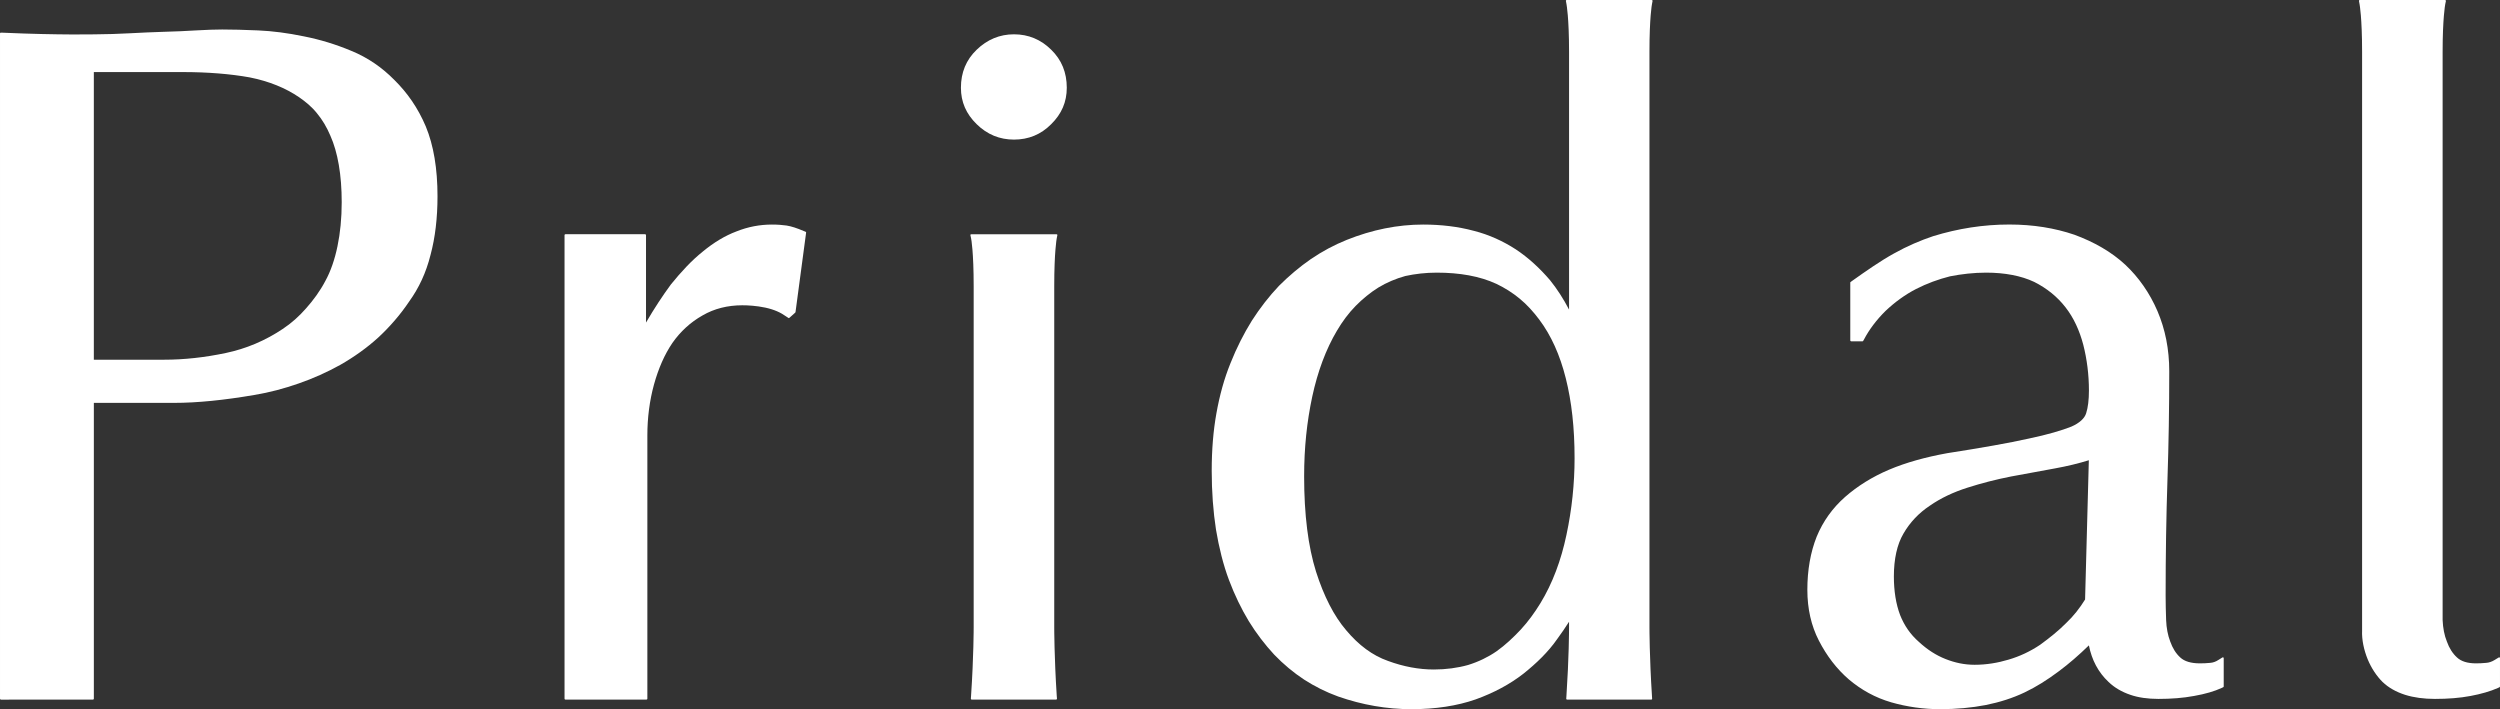 <?xml version="1.0" encoding="utf-8"?>
<!-- Generator: Adobe Illustrator 16.0.5, SVG Export Plug-In . SVG Version: 6.00 Build 0)  -->
<!DOCTYPE svg PUBLIC "-//W3C//DTD SVG 1.1//EN" "http://www.w3.org/Graphics/SVG/1.1/DTD/svg11.dtd">
<svg version="1.1" id="レイヤー_1" xmlns="http://www.w3.org/2000/svg" xmlns:xlink="http://www.w3.org/1999/xlink" x="0px"
	 y="0px" width="797.785px" height="226.311px" viewBox="0.51 0 797.785 226.311" enable-background="new 0.51 0 797.785 226.311"
	 xml:space="preserve">
<rect x="0.51" y="0" width="797.785" height="226.311" fill="#333333" stroke="none"/>
<g>
	<path fill="#FFFFFF" d="M126.366,25.527c-4.083-4.149-8.656-7.213-13.747-9.301c-4.959-2.077-9.968-3.604-15.163-4.628
		c-5.102-1.063-10.028-1.697-14.579-1.895c-4.573-0.193-8.271-0.292-11.46-0.292c-2.237,0-4.97,0.1-8.353,0.292
		c-3.295,0.198-6.722,0.363-10.292,0.446c-3.532,0.11-7.091,0.265-10.678,0.463c-3.417,0.198-8.243,0.336-10.679,0.336h-0.033
		c-0.105,0-11.99,0.292-29.676-0.502l-0.893-0.033c-0.088,0-0.166,0-0.198,0.066c-0.067,0.055-0.105,0.122-0.105,0.21v212.288
		c0,0.149,0.127,0.287,0.282,0.287l29.395-0.012c0.138,0,0.27-0.126,0.27-0.275c0,0,0-93.871,0-94.411c0.485,0,25.577,0,25.577,0
		c7.472,0,16.056-0.881,25.638-2.524c4.788-0.788,9.554-2.06,14.166-3.675c4.551-1.576,9.102-3.609,13.356-5.983
		c4.309-2.468,8.397-5.372,12.017-8.667c3.62-3.35,7.003-7.224,9.901-11.538c3.063-4.265,5.355-9.097,6.788-14.833
		c1.493-5.526,2.226-11.868,2.226-18.706c0-8.837-1.256-16.292-3.724-22.249C133.876,34.403,130.47,29.583,126.366,25.527z
		 M109.555,64.509c0,5.113-0.468,9.841-1.345,14.045c-0.859,4.192-2.193,8.072-3.89,11.13c-1.675,3.196-3.83,6.121-6.105,8.678
		c-2.204,2.523-4.694,4.771-7.493,6.617c-5.543,3.708-11.637,6.298-18.139,7.664c-6.805,1.438-13.389,2.144-19.615,2.144
		c0,0-22.029,0-22.514,0c0-0.54,0-91.227,0-91.789c0.496,0,28.354,0,28.354,0c7.945,0,15.174,0.584,21.373,1.697
		c6.199,1.229,11.499,3.405,15.808,6.353c2.072,1.438,4.017,3.025,5.681,5.113c1.719,2.061,3.124,4.447,4.259,7.125
		C108.31,48.591,109.555,55.881,109.555,64.509z"/>
	<path fill="#FFFFFF" d="M257.566,73.948l-0.606-0.237c-2.154-0.931-3.928-1.499-5.444-1.741c-1.394-0.182-2.738-0.309-4.678-0.309
		c-3.851,0-7.625,0.71-11.3,2.182c-3.686,1.378-7.29,3.571-10.728,6.408c-3.57,2.843-6.976,6.529-10.215,10.529
		c-2.617,3.56-5.29,7.604-7.934,12.155c0-1.951,0-27.941,0-27.941c0-0.126-0.138-0.248-0.286-0.248h-25.439
		c-0.148,0-0.275,0.121-0.275,0.248v147.982c0,0.149,0.126,0.275,0.275,0.275h25.869c0.171,0,0.287-0.126,0.287-0.275v-84.112
		c0-5.471,0.706-11.047,2.116-16.161c1.411-5.102,3.372-9.598,5.885-13.279c2.557-3.647,5.763-6.595,9.62-8.771
		c3.703-2.154,7.978-3.234,12.667-3.234c1.768,0,4.446,0.132,7.344,0.743c2.909,0.628,4.97,1.598,6.706,2.854l0.623,0.413
		c0.099,0.116,0.287,0.088,0.38-0.017l1.857-1.664c0.039-0.033,0.077-0.099,0.077-0.165l3.383-25.351
		c0.005-0.005,0.005-0.017,0.005-0.039C257.753,74.085,257.693,73.986,257.566,73.948z"/>
	<path fill="#FFFFFF" d="M324.076,10.948c-4.529,0-8.529,1.664-11.896,4.92c-3.361,3.229-5.025,7.262-5.025,12.133
		c0,4.54,1.669,8.359,5.025,11.626c3.367,3.312,7.361,4.92,11.896,4.92c4.628,0,8.606-1.608,11.89-4.925
		c3.317-3.262,4.97-7.081,4.97-11.621c0-4.871-1.653-8.904-4.97-12.133C332.676,12.612,328.693,10.948,324.076,10.948z"/>
	<path fill="#FFFFFF" d="M709.996,209.793c-0.1-0.05-0.198-0.05-0.286,0.012l-1.311,0.815c-0.807,0.534-1.721,0.858-2.646,0.914
		h-0.011c-1.036,0.104-2.127,0.153-3.19,0.153c-2.849,0-4.946-0.633-6.275-1.867c-1.409-1.277-2.464-2.98-3.218-5.103
		c-0.76-1.968-1.213-4.325-1.307-6.833c-0.099-2.837-0.159-5.432-0.159-7.801c0-12.895,0.198-25.379,0.584-36.933
		c0.386-11.471,0.573-22.987,0.573-34.679c0-7.009-1.278-13.395-3.769-19.219c-2.479-5.758-5.962-10.733-10.238-14.75
		c-4.437-4.132-9.994-7.284-16.237-9.587c-6.287-2.143-13.174-3.267-20.799-3.267c-8.266,0-16.332,1.268-24.288,3.714
		c-3.956,1.322-8.231,3.124-12.529,5.532c-4.298,2.375-8.794,5.516-13.455,8.827l-0.353,0.264c-0.066,0.022-0.121,0.088-0.121,0.188
		v18.469c0,0.143,0.121,0.275,0.275,0.275h3.626c0.088,0,0.197-0.061,0.235-0.171l0.26-0.447c1.632-3.124,3.983-6.248,6.864-9.085
		c2.977-2.821,6.281-5.207,9.675-6.959c3.538-1.818,7.191-3.141,10.899-4.077c3.681-0.722,7.593-1.174,11.537-1.174
		c5.918,0,11.163,0.998,15.307,2.954c4.083,2.044,7.455,4.81,10.019,8.127c2.6,3.328,4.463,7.389,5.663,11.962
		c1.169,4.567,1.797,9.571,1.797,14.551c0,2.97-0.292,5.433-0.882,7.262c-0.484,1.625-2.115,3.146-4.738,4.287
		c-2.932,1.168-7.516,2.545-13.587,3.813c-6.402,1.432-15.13,2.964-26.029,4.661c-6.876,1.25-13.146,2.97-18.59,5.284
		c-5.29,2.253-10.028,5.202-13.995,8.683c-3.979,3.511-7.042,7.765-9.059,12.673c-1.979,4.971-2.976,10.685-2.976,16.954
		c0,6.071,1.25,11.499,3.669,16.198c2.514,4.888,5.697,9.059,9.588,12.409c3.935,3.333,8.419,5.817,13.511,7.3
		c5.014,1.438,10.309,2.188,15.543,2.188c5.316,0,10.153-0.461,14.605-1.321c4.441-0.888,8.641-2.228,12.403-4.022
		c3.688-1.752,7.306-4.031,10.977-6.787c3.179-2.369,6.353-5.119,9.548-8.231c0.921,4.655,2.992,8.612,6.28,11.676
		c1.901,1.84,4.261,3.185,6.927,4.094c2.54,0.888,5.604,1.316,8.986,1.316c4.095,0,7.906-0.292,11.361-0.942
		c3.592-0.628,6.534-1.499,8.805-2.551l0.507-0.248c0.105-0.044,0.154-0.148,0.154-0.247v-9.015
		C710.129,209.932,710.085,209.854,709.996,209.793z M667.086,146.871c-0.044,0.755-1.195,44.283-1.195,44.438
		c-1.67,2.698-3.664,5.277-6.045,7.515c-2.413,2.446-5.245,4.706-8.318,6.948c-3.163,2.11-6.502,3.69-10.105,4.738
		c-3.416,1.029-7.063,1.631-10.799,1.631c-3.24,0-6.281-0.656-9.257-1.834c-2.959-1.164-5.818-2.972-8.529-5.488
		c-2.672-2.325-4.661-5.219-5.973-8.541c-1.334-3.51-1.995-7.68-1.995-12.324c0-5.538,1.015-10.232,3.081-13.714
		c2.043-3.543,4.887-6.535,8.368-8.845c3.526-2.457,7.57-4.353,12.013-5.764c4.496-1.438,9.157-2.633,13.873-3.564
		c5.124-0.975,9.729-1.802,14.072-2.589C660.259,148.755,663.901,147.862,667.086,146.871z"/>
	<path fill="#FFFFFF" d="M337.652,74.747h-1.063h-26.1c-0.088,0-0.188,0.033-0.253,0.077c-0.055,0.044-0.066,0.154-0.055,0.221
		l0.237,1.124c0.027,0.022,0.805,4.259,0.805,15.141v108.82c0,0.077,0.017,9.256-0.832,21.896l-0.066,0.953
		c-0.005,0.039,0.022,0.133,0.088,0.182c0.061,0.056,0.121,0.094,0.204,0.094h26.916c0.077,0,0.138-0.038,0.176-0.094
		c0.055-0.049,0.11-0.143,0.099-0.182l-0.077-0.953c-0.799-12.332-0.799-21.521-0.799-21.892V91.309
		c0-10.882,0.766-15.119,0.777-15.141l0.22-1.124c0.011-0.066-0.011-0.177-0.049-0.221C337.817,74.78,337.718,74.747,337.652,74.747
		z"/>
	<path fill="#FFFFFF" d="M527.609,0h-1.068h-26.073c-0.077,0-0.153,0.027-0.209,0.088c-0.017,0.039-0.056,0.116-0.056,0.199
		c0,0.016,0.012,0.027,0.012,0.038l0.198,1.102c0.005,0.039,0.805,4.204,0.805,15.114c0,0,0,80.053,0,82.262
		c-1.791-3.449-3.817-6.59-6.039-9.351c-3.251-3.807-6.941-7.229-10.976-9.89c-3.995-2.584-8.496-4.673-13.4-5.907
		c-4.931-1.333-10.392-1.995-16.144-1.995c-8.121,0-16.287,1.642-24.403,4.898c-3.989,1.603-7.818,3.664-11.422,6.11
		c-3.561,2.463-7.009,5.373-10.171,8.535c-3.152,3.322-6.05,7.047-8.673,11.135c-2.556,4.11-4.859,8.64-6.821,13.576
		c-1.984,4.876-3.477,10.271-4.496,16.05c-0.97,5.405-1.488,11.488-1.488,18.238c0,6.717,0.474,13.047,1.367,18.821
		c0.958,5.729,2.325,11.233,4.137,16.05c1.813,4.821,3.962,9.229,6.309,13.118c2.393,3.908,5.212,7.562,8.109,10.689
		c2.967,3.092,6.193,5.774,9.588,8.001c3.384,2.183,7.031,4.005,10.854,5.384c7.682,2.683,15.544,4.043,23.396,4.043
		c7.646,0,14.58-1.062,20.464-3.123c5.773-2.082,10.876-4.806,15.201-8.166c4.231-3.373,7.983-7.008,10.794-11.053
		c1.398-1.863,2.649-3.77,3.812-5.564c0,0.814,0,1.785,0,1.785c0,0.98-0.033,9.84-0.833,21.836l-0.064,0.951l0,0
		c0,0.057,0.017,0.133,0.081,0.183c0.057,0.056,0.121,0.094,0.198,0.094h26.866c0.077,0,0.16-0.038,0.198-0.094
		c0.057-0.05,0.078-0.144,0.065-0.183l-0.056-0.951c-0.798-12.332-0.798-21.522-0.798-21.893V16.541
		c0-10.91,0.775-15.075,0.787-15.114l0.199-1.085c0.021-0.104,0-0.192-0.066-0.253C527.748,0.027,527.675,0,527.609,0z
		 M458.075,213.648c-4.738,0-9.688-0.907-14.628-2.736c-4.943-1.73-9.373-5.036-13.352-9.791c-3.9-4.547-7.142-10.895-9.632-18.729
		c-2.501-7.984-3.784-18.134-3.784-30.344c0-9.097,0.864-17.389,2.584-25.461c1.707-7.945,4.363-15.136,7.878-21.042
		c1.726-2.937,3.703-5.598,5.962-7.907c2.237-2.265,4.674-4.27,7.296-5.901c2.645-1.593,5.526-2.821,8.572-3.659
		c3.074-0.667,6.458-1.075,10.019-1.075c7.256,0,13.697,1.102,19.062,3.587c2.679,1.284,5.168,2.854,7.434,4.733
		c2.299,1.89,4.292,4.104,6.197,6.628c3.824,5.085,6.636,11.35,8.497,18.783c1.862,7.422,2.8,15.786,2.8,25.505
		c0,8.055-0.859,16.33-2.591,24.441c-1.696,8.094-4.451,15.482-8.298,21.791c-1.928,3.151-3.982,5.935-6.303,8.457
		c-2.347,2.497-4.915,4.928-7.697,6.899c-2.722,1.878-5.785,3.36-9.081,4.375C465.657,213.148,461.921,213.648,458.075,213.648z"/>
	<path fill="#FFFFFF" d="M798.176,209.793c-0.082-0.05-0.197-0.05-0.286,0.012l-1.327,0.815l0,0c-0.865,0.534-1.79,0.858-2.75,0.914
		c-0.012,0-0.021,0-0.021,0c-1.062,0.104-2.154,0.153-3.14,0.153c-2.723,0-4.744-0.633-6.062-1.867
		c-1.411-1.277-2.496-2.98-3.25-5.103c-0.806-1.968-1.246-4.319-1.355-6.821c0-0.012,0-181.356,0-181.356
		c0-10.684,0.793-14.938,0.82-15.114l0.227-1.091c0-0.099-0.012-0.187-0.057-0.248C780.919,0.027,780.836,0,780.731,0h-1.068
		h-26.095c-0.083,0-0.148,0.027-0.209,0.088c-0.044,0.061-0.089,0.149-0.062,0.248l0.198,1.091
		c0.005,0.039,0.793,4.204,0.793,15.114v184.74c-0.121,2.811,0.546,6.076,1.791,9.125c1.168,2.83,2.87,5.365,4.738,7.218
		c1.906,1.817,4.274,3.162,7.213,4.11c2.771,0.869,5.967,1.3,9.51,1.3c4.127,0,7.95-0.292,11.355-0.942
		c3.378-0.628,6.386-1.499,8.738-2.551l0.513-0.248c0.083-0.044,0.147-0.148,0.147-0.247v-9.015
		C798.297,209.932,798.242,209.854,798.176,209.793z"/>
</g>
</svg>
